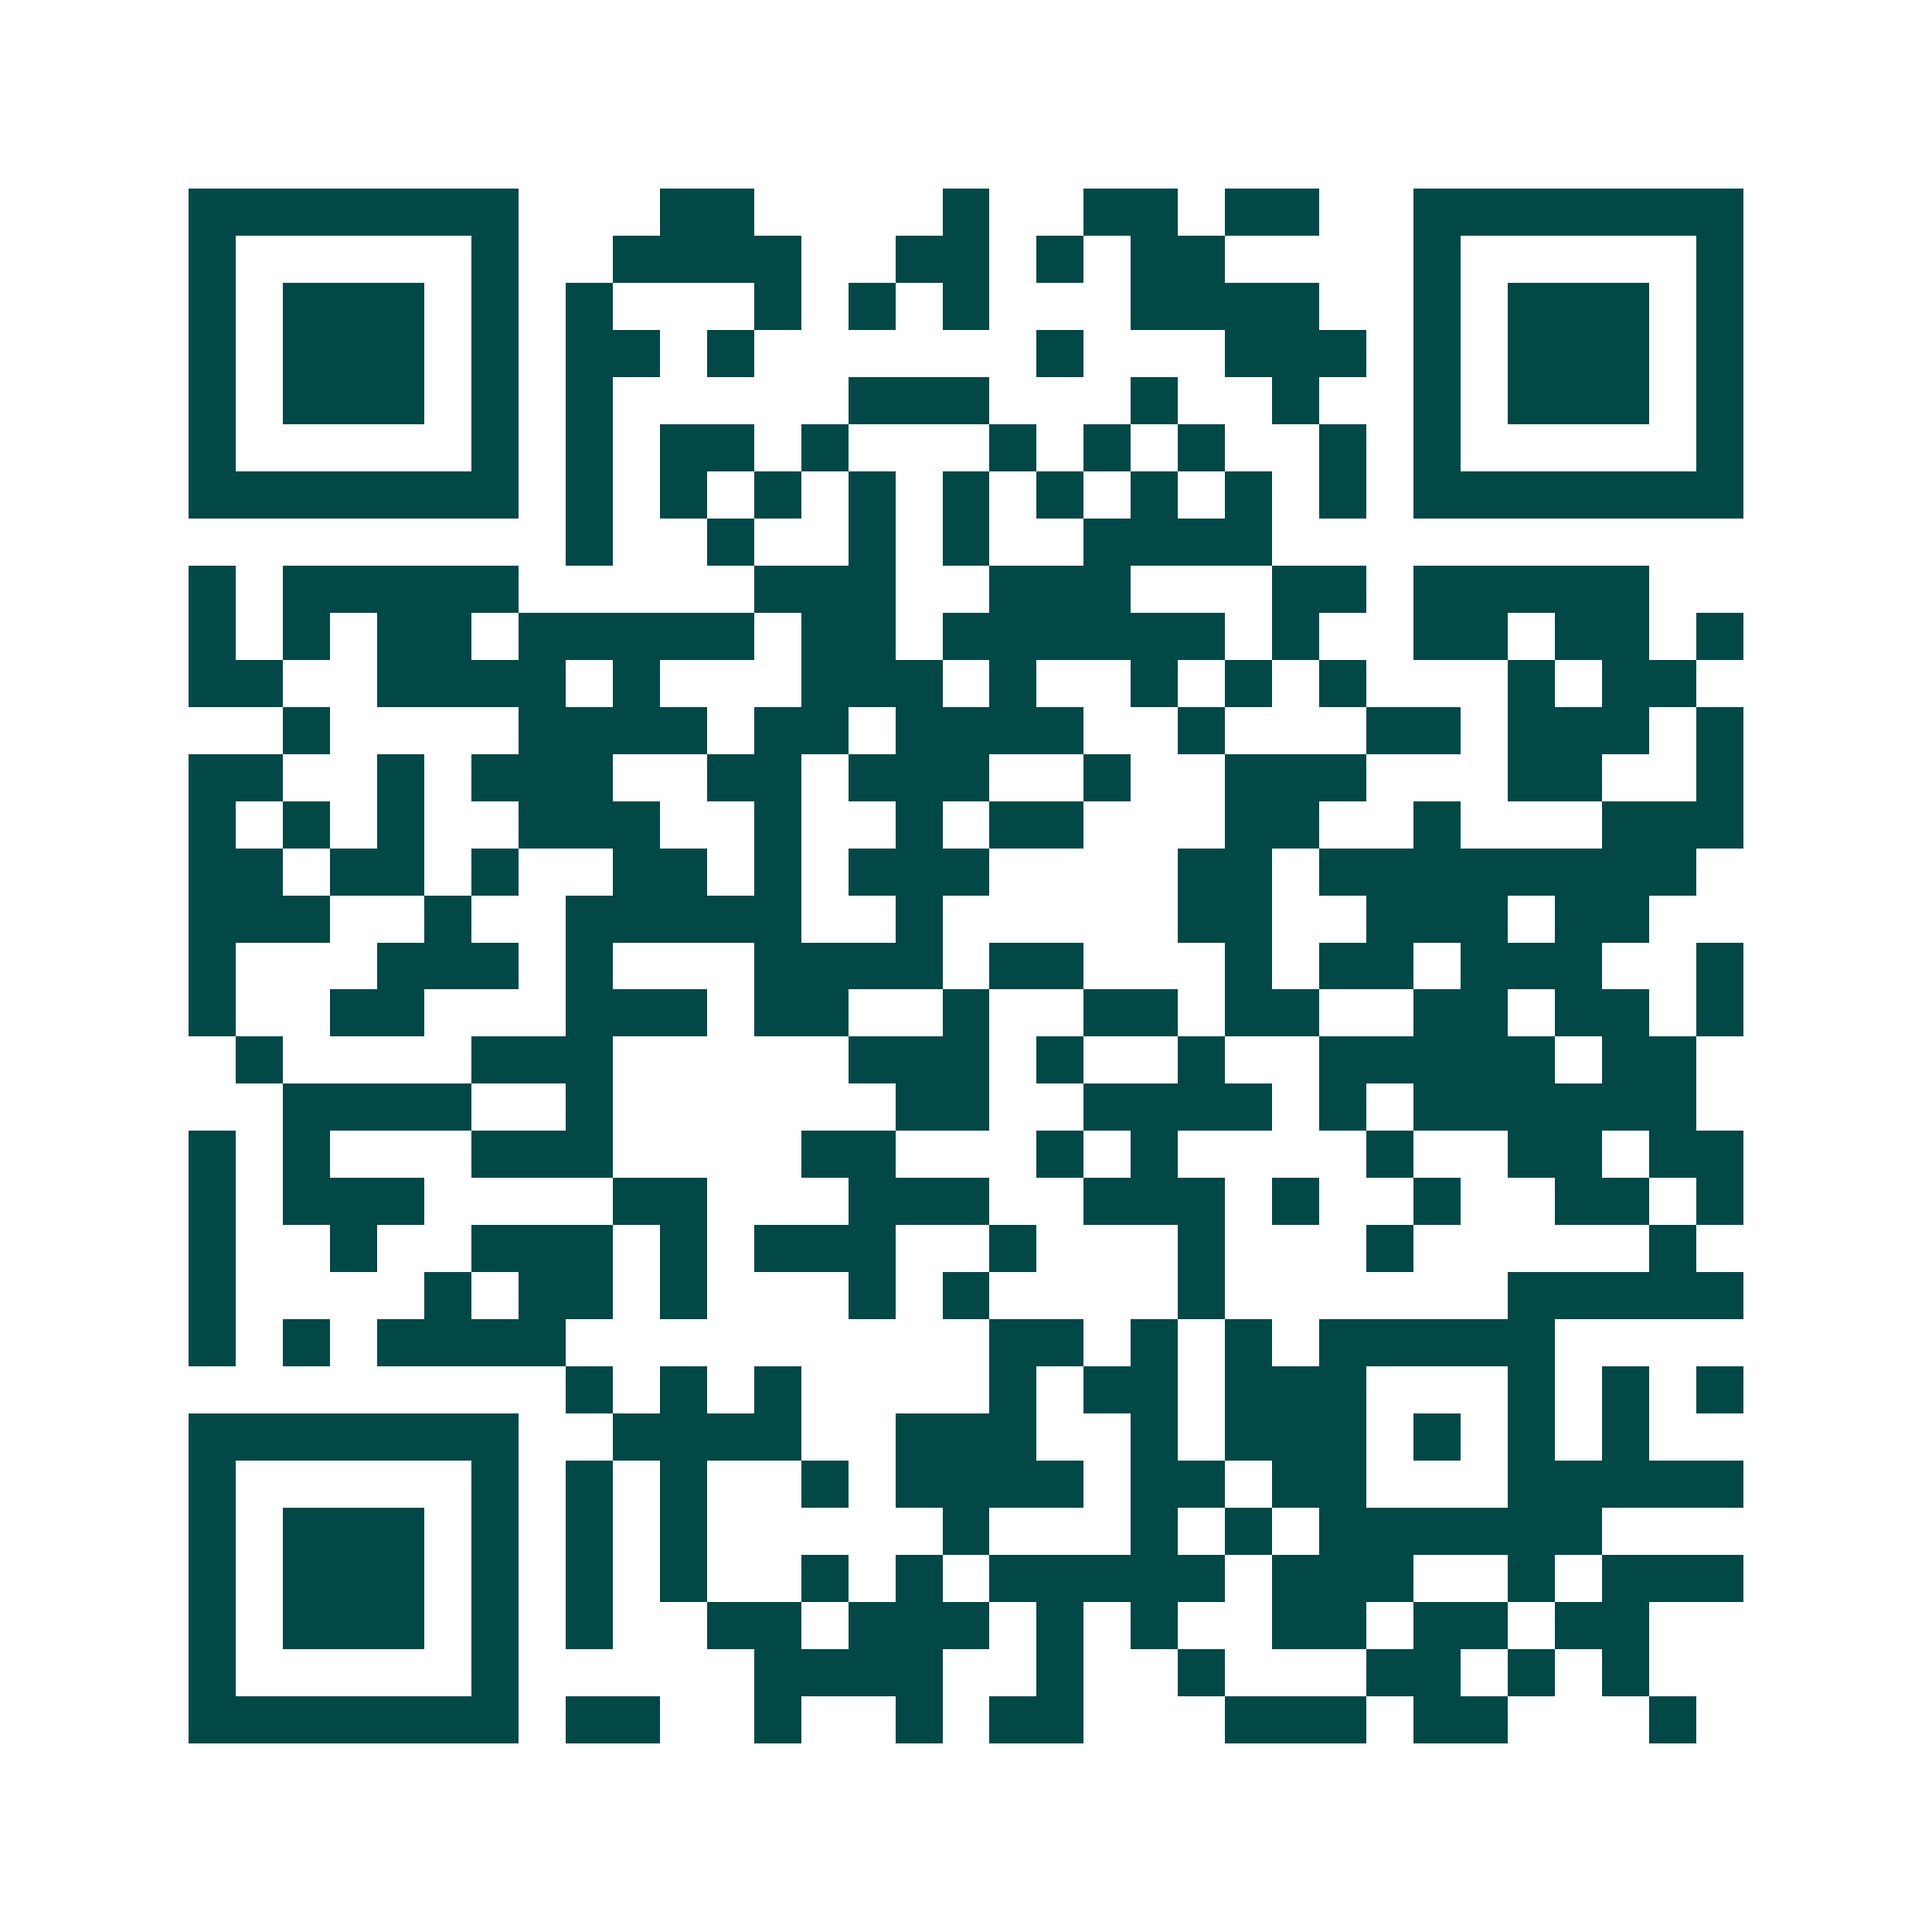 <svg xmlns="http://www.w3.org/2000/svg" width="200" height="200" viewBox="0 0 41 41" shape-rendering="crispEdges"><path fill="#ffffff" d="M0 0h41v41H0z"/><path stroke="#014847" d="M4 4.5h7m3 0h2m4 0h1m2 0h2m1 0h2m2 0h7M4 5.5h1m5 0h1m2 0h4m2 0h2m1 0h1m1 0h2m4 0h1m5 0h1M4 6.5h1m1 0h3m1 0h1m1 0h1m3 0h1m1 0h1m1 0h1m3 0h4m2 0h1m1 0h3m1 0h1M4 7.5h1m1 0h3m1 0h1m1 0h2m1 0h1m6 0h1m3 0h3m1 0h1m1 0h3m1 0h1M4 8.5h1m1 0h3m1 0h1m1 0h1m5 0h3m3 0h1m2 0h1m2 0h1m1 0h3m1 0h1M4 9.5h1m5 0h1m1 0h1m1 0h2m1 0h1m3 0h1m1 0h1m1 0h1m2 0h1m1 0h1m5 0h1M4 10.5h7m1 0h1m1 0h1m1 0h1m1 0h1m1 0h1m1 0h1m1 0h1m1 0h1m1 0h1m1 0h7M12 11.5h1m2 0h1m2 0h1m1 0h1m2 0h4M4 12.5h1m1 0h5m5 0h3m2 0h3m3 0h2m1 0h5M4 13.5h1m1 0h1m1 0h2m1 0h5m1 0h2m1 0h6m1 0h1m2 0h2m1 0h2m1 0h1M4 14.5h2m2 0h4m1 0h1m3 0h3m1 0h1m2 0h1m1 0h1m1 0h1m3 0h1m1 0h2M6 15.5h1m4 0h4m1 0h2m1 0h4m2 0h1m3 0h2m1 0h3m1 0h1M4 16.5h2m2 0h1m1 0h3m2 0h2m1 0h3m2 0h1m2 0h3m3 0h2m2 0h1M4 17.5h1m1 0h1m1 0h1m2 0h3m2 0h1m2 0h1m1 0h2m3 0h2m2 0h1m3 0h3M4 18.5h2m1 0h2m1 0h1m2 0h2m1 0h1m1 0h3m4 0h2m1 0h8M4 19.5h3m2 0h1m2 0h5m2 0h1m5 0h2m2 0h3m1 0h2M4 20.5h1m3 0h3m1 0h1m3 0h4m1 0h2m3 0h1m1 0h2m1 0h3m2 0h1M4 21.5h1m2 0h2m3 0h3m1 0h2m2 0h1m2 0h2m1 0h2m2 0h2m1 0h2m1 0h1M5 22.5h1m4 0h3m5 0h3m1 0h1m2 0h1m2 0h5m1 0h2M6 23.5h4m2 0h1m6 0h2m2 0h4m1 0h1m1 0h6M4 24.5h1m1 0h1m3 0h3m4 0h2m3 0h1m1 0h1m4 0h1m2 0h2m1 0h2M4 25.5h1m1 0h3m4 0h2m3 0h3m2 0h3m1 0h1m2 0h1m2 0h2m1 0h1M4 26.5h1m2 0h1m2 0h3m1 0h1m1 0h3m2 0h1m3 0h1m3 0h1m5 0h1M4 27.5h1m4 0h1m1 0h2m1 0h1m3 0h1m1 0h1m4 0h1m6 0h5M4 28.5h1m1 0h1m1 0h4m9 0h2m1 0h1m1 0h1m1 0h5M12 29.5h1m1 0h1m1 0h1m4 0h1m1 0h2m1 0h3m3 0h1m1 0h1m1 0h1M4 30.5h7m2 0h4m2 0h3m2 0h1m1 0h3m1 0h1m1 0h1m1 0h1M4 31.5h1m5 0h1m1 0h1m1 0h1m2 0h1m1 0h4m1 0h2m1 0h2m3 0h5M4 32.5h1m1 0h3m1 0h1m1 0h1m1 0h1m5 0h1m3 0h1m1 0h1m1 0h6M4 33.5h1m1 0h3m1 0h1m1 0h1m1 0h1m2 0h1m1 0h1m1 0h5m1 0h3m2 0h1m1 0h3M4 34.5h1m1 0h3m1 0h1m1 0h1m2 0h2m1 0h3m1 0h1m1 0h1m2 0h2m1 0h2m1 0h2M4 35.5h1m5 0h1m5 0h4m2 0h1m2 0h1m3 0h2m1 0h1m1 0h1M4 36.5h7m1 0h2m2 0h1m2 0h1m1 0h2m3 0h3m1 0h2m3 0h1"/></svg>
